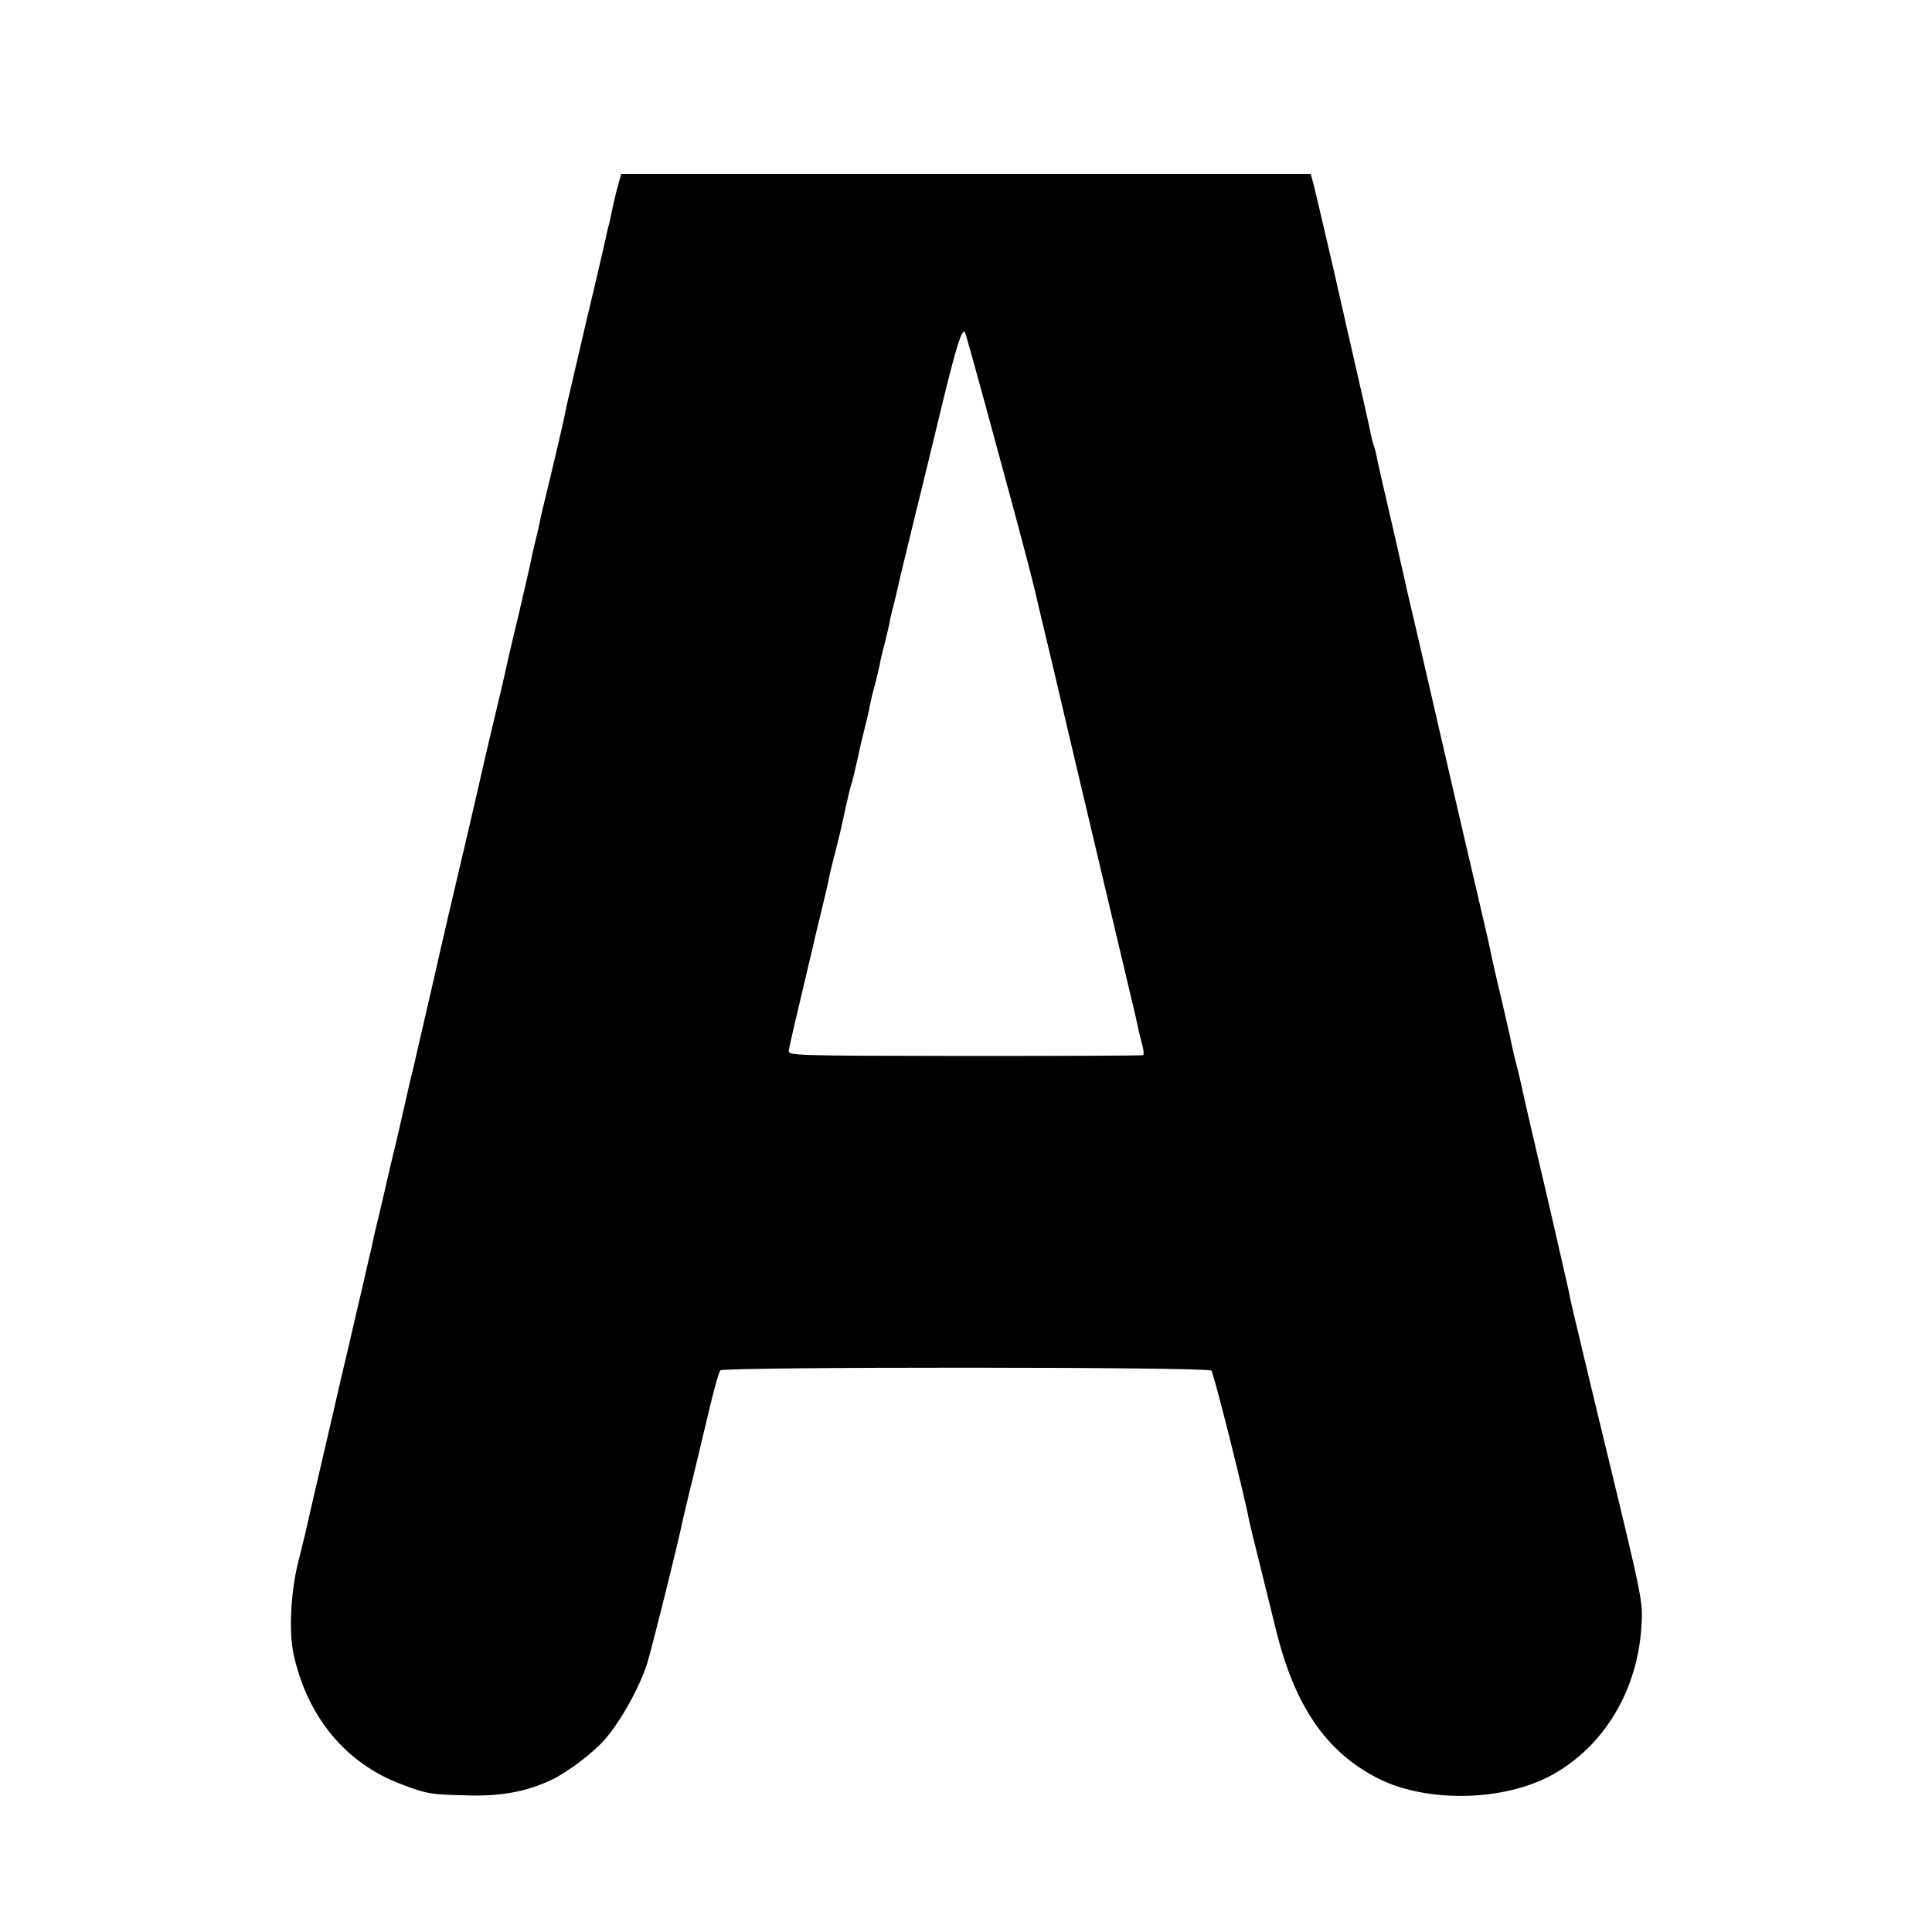 <?xml version="1.0" standalone="no"?>
<!DOCTYPE svg PUBLIC "-//W3C//DTD SVG 20010904//EN"
 "http://www.w3.org/TR/2001/REC-SVG-20010904/DTD/svg10.dtd">
<svg version="1.0" xmlns="http://www.w3.org/2000/svg"
 width="700pt" height="700pt" viewBox="0 0 700 700"
 preserveAspectRatio="xMidYMid meet">
<g transform="translate(0,700) scale(0.1,-0.1)"
fill="#000000" stroke="none">
<path d="M2239 6328 c-12 -46 -17 -68 -25 -108 -3 -14 -7 -33 -10 -42 -3 -10
-7 -28 -9 -40 -3 -13 -34 -149 -71 -303 -36 -154 -68 -291 -71 -305 -3 -14 -6
-29 -7 -35 -5 -25 -50 -218 -68 -290 -11 -44 -22 -91 -24 -105 -3 -14 -9 -41
-14 -60 -5 -19 -11 -46 -14 -60 -2 -14 -25 -113 -50 -220 -26 -107 -48 -204
-50 -215 -2 -11 -20 -85 -39 -165 -19 -80 -38 -161 -42 -180 -4 -19 -25 -109
-46 -200 -63 -268 -86 -365 -129 -555 -23 -99 -43 -187 -45 -195 -2 -8 -13
-55 -24 -105 -12 -49 -24 -99 -26 -110 -20 -88 -45 -198 -50 -215 -2 -7 -14
-61 -20 -85 -2 -11 -16 -69 -30 -130 -15 -60 -28 -119 -30 -130 -3 -11 -16
-69 -30 -130 -14 -60 -37 -157 -50 -215 -14 -58 -46 -195 -71 -305 -41 -174
-78 -337 -89 -385 -2 -8 -13 -55 -26 -105 -26 -109 -33 -249 -15 -330 50 -227
190 -395 391 -470 89 -34 105 -37 235 -40 124 -4 217 13 310 57 56 27 144 93
190 144 56 63 128 191 155 278 20 67 114 443 129 520 3 11 20 86 40 166 19 80
47 195 61 255 15 61 30 115 35 120 11 13 1766 13 1779 -1 8 -7 120 -452 137
-544 3 -14 18 -77 34 -140 16 -63 44 -180 64 -259 68 -274 182 -440 370 -535
177 -89 456 -83 631 14 187 104 307 304 322 535 6 97 9 81 -158 770 -28 116
-52 217 -54 225 -2 8 -11 47 -20 85 -19 77 -22 91 -34 150 -5 22 -34 148 -64
280 -67 285 -96 411 -103 445 -3 14 -11 50 -19 80 -8 30 -16 66 -19 80 -2 14
-19 86 -36 160 -18 74 -34 146 -37 160 -2 14 -22 102 -44 195 -43 183 -59 252
-144 620 -30 132 -71 308 -90 390 -20 83 -37 159 -39 170 -3 11 -14 61 -25
110 -55 238 -72 311 -75 330 -2 11 -7 27 -10 35 -3 8 -7 26 -10 40 -4 22 -21
98 -87 385 -11 50 -22 99 -25 110 -7 35 -85 369 -95 408 l-10 37 -1249 0
-1249 0 -12 -42z m1374 -953 c100 -367 133 -494 152 -581 3 -12 19 -80 36
-150 17 -71 32 -136 34 -144 3 -14 63 -269 100 -425 33 -139 176 -742 180
-760 10 -48 14 -65 23 -99 6 -20 7 -37 4 -39 -4 -2 -295 -3 -647 -3 -634 1
-640 1 -637 21 3 18 31 139 68 294 9 36 17 72 19 80 2 9 15 66 30 126 15 61
29 121 31 135 3 14 12 52 21 85 18 72 18 71 38 164 9 41 18 77 20 81 2 4 11
40 20 81 9 41 18 82 21 92 14 56 22 90 28 122 2 11 9 40 16 65 7 25 14 56 17
70 2 14 11 52 20 85 8 33 17 71 19 85 3 14 10 43 16 65 5 22 12 49 14 60 2 11
29 121 59 245 31 124 78 320 106 435 46 186 64 243 75 232 2 -2 55 -192 117
-422z"/>
</g>
</svg>

